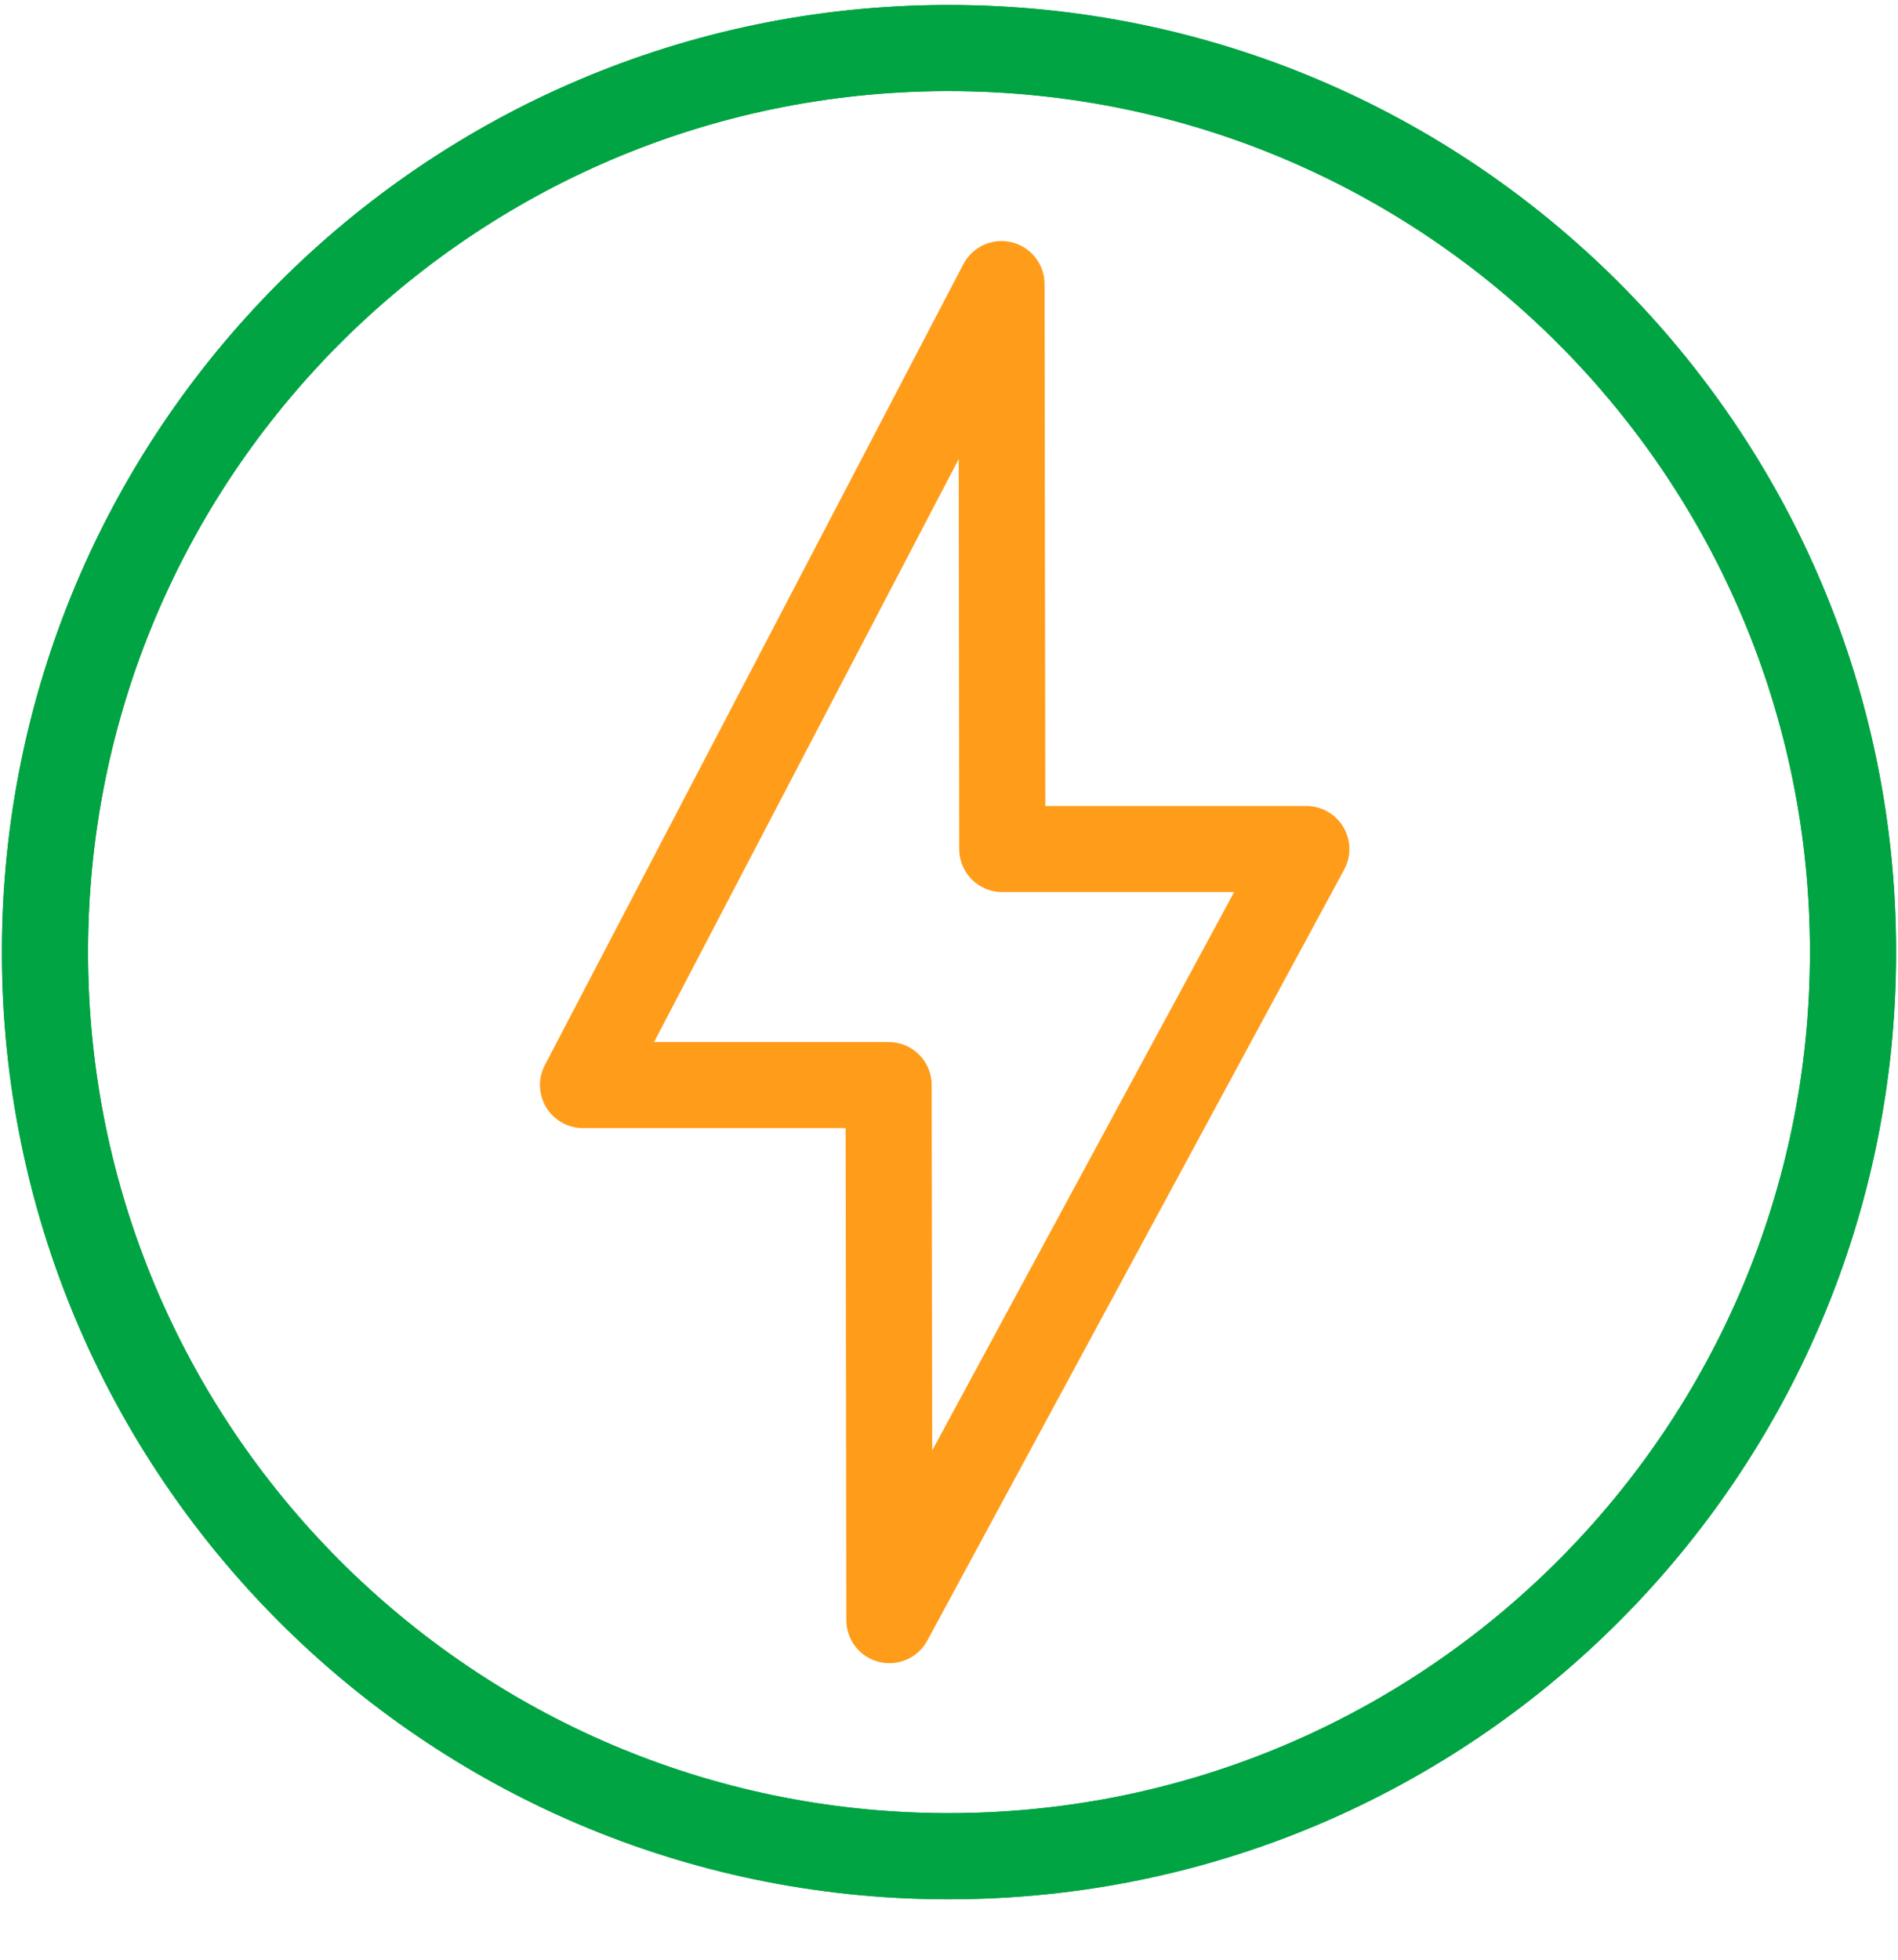 <svg width="31" height="32" viewBox="0 0 31 32" fill="none" xmlns="http://www.w3.org/2000/svg">
<g id="g10">
<g id="g12">
<path id="path14 (Stroke)" fill-rule="evenodd" clip-rule="evenodd" d="M15.43 31.013L15.433 31.013L15.497 31.013C24.043 31.013 30.969 24.087 30.969 15.547C30.969 7.006 24.043 0.081 15.497 0.081H15.433L15.43 0.081C6.922 0.115 0.031 7.027 0.031 15.547C0.031 24.067 6.922 30.979 15.43 31.013ZM15.497 29.606H15.434C7.702 29.575 1.438 23.292 1.438 15.547C1.438 7.802 7.702 1.519 15.434 1.488H15.497C23.267 1.488 29.562 7.783 29.562 15.547C29.562 23.311 23.267 29.606 15.497 29.606Z" fill="#00A443"/>
<path id="path16 (Stroke)" fill-rule="evenodd" clip-rule="evenodd" d="M15.43 31.013L15.433 31.013L15.497 31.013C24.043 31.013 30.969 24.087 30.969 15.547C30.969 7.006 24.043 0.081 15.497 0.081H15.433L15.43 0.081C6.922 0.115 0.031 7.027 0.031 15.547C0.031 24.067 6.922 30.979 15.43 31.013ZM15.497 29.606H15.434C7.702 29.575 1.438 23.292 1.438 15.547C1.438 7.802 7.702 1.519 15.434 1.488H15.497C23.267 1.488 29.562 7.783 29.562 15.547C29.562 23.311 23.267 29.606 15.497 29.606Z" fill="#00A443"/>
<path id="path18 (Stroke)" fill-rule="evenodd" clip-rule="evenodd" d="M14.355 27.137C14.666 27.215 14.992 27.073 15.145 26.79L21.955 14.198C22.073 13.98 22.067 13.717 21.94 13.504C21.814 13.291 21.584 13.161 21.336 13.161H17.073L17.061 4.638C17.06 4.314 16.839 4.033 16.525 3.956C16.211 3.879 15.884 4.027 15.735 4.313L8.899 17.392C8.785 17.61 8.794 17.872 8.921 18.082C9.049 18.293 9.277 18.421 9.523 18.421H13.812L13.823 26.456C13.824 26.778 14.043 27.058 14.355 27.137ZM15.226 23.684L15.217 17.717C15.217 17.329 14.902 17.015 14.514 17.015H10.683L15.659 7.495L15.667 13.865C15.668 14.253 15.982 14.567 16.37 14.567H20.157L15.226 23.684Z" fill="#FF9C1A"/>
</g>
</g>
</svg>
